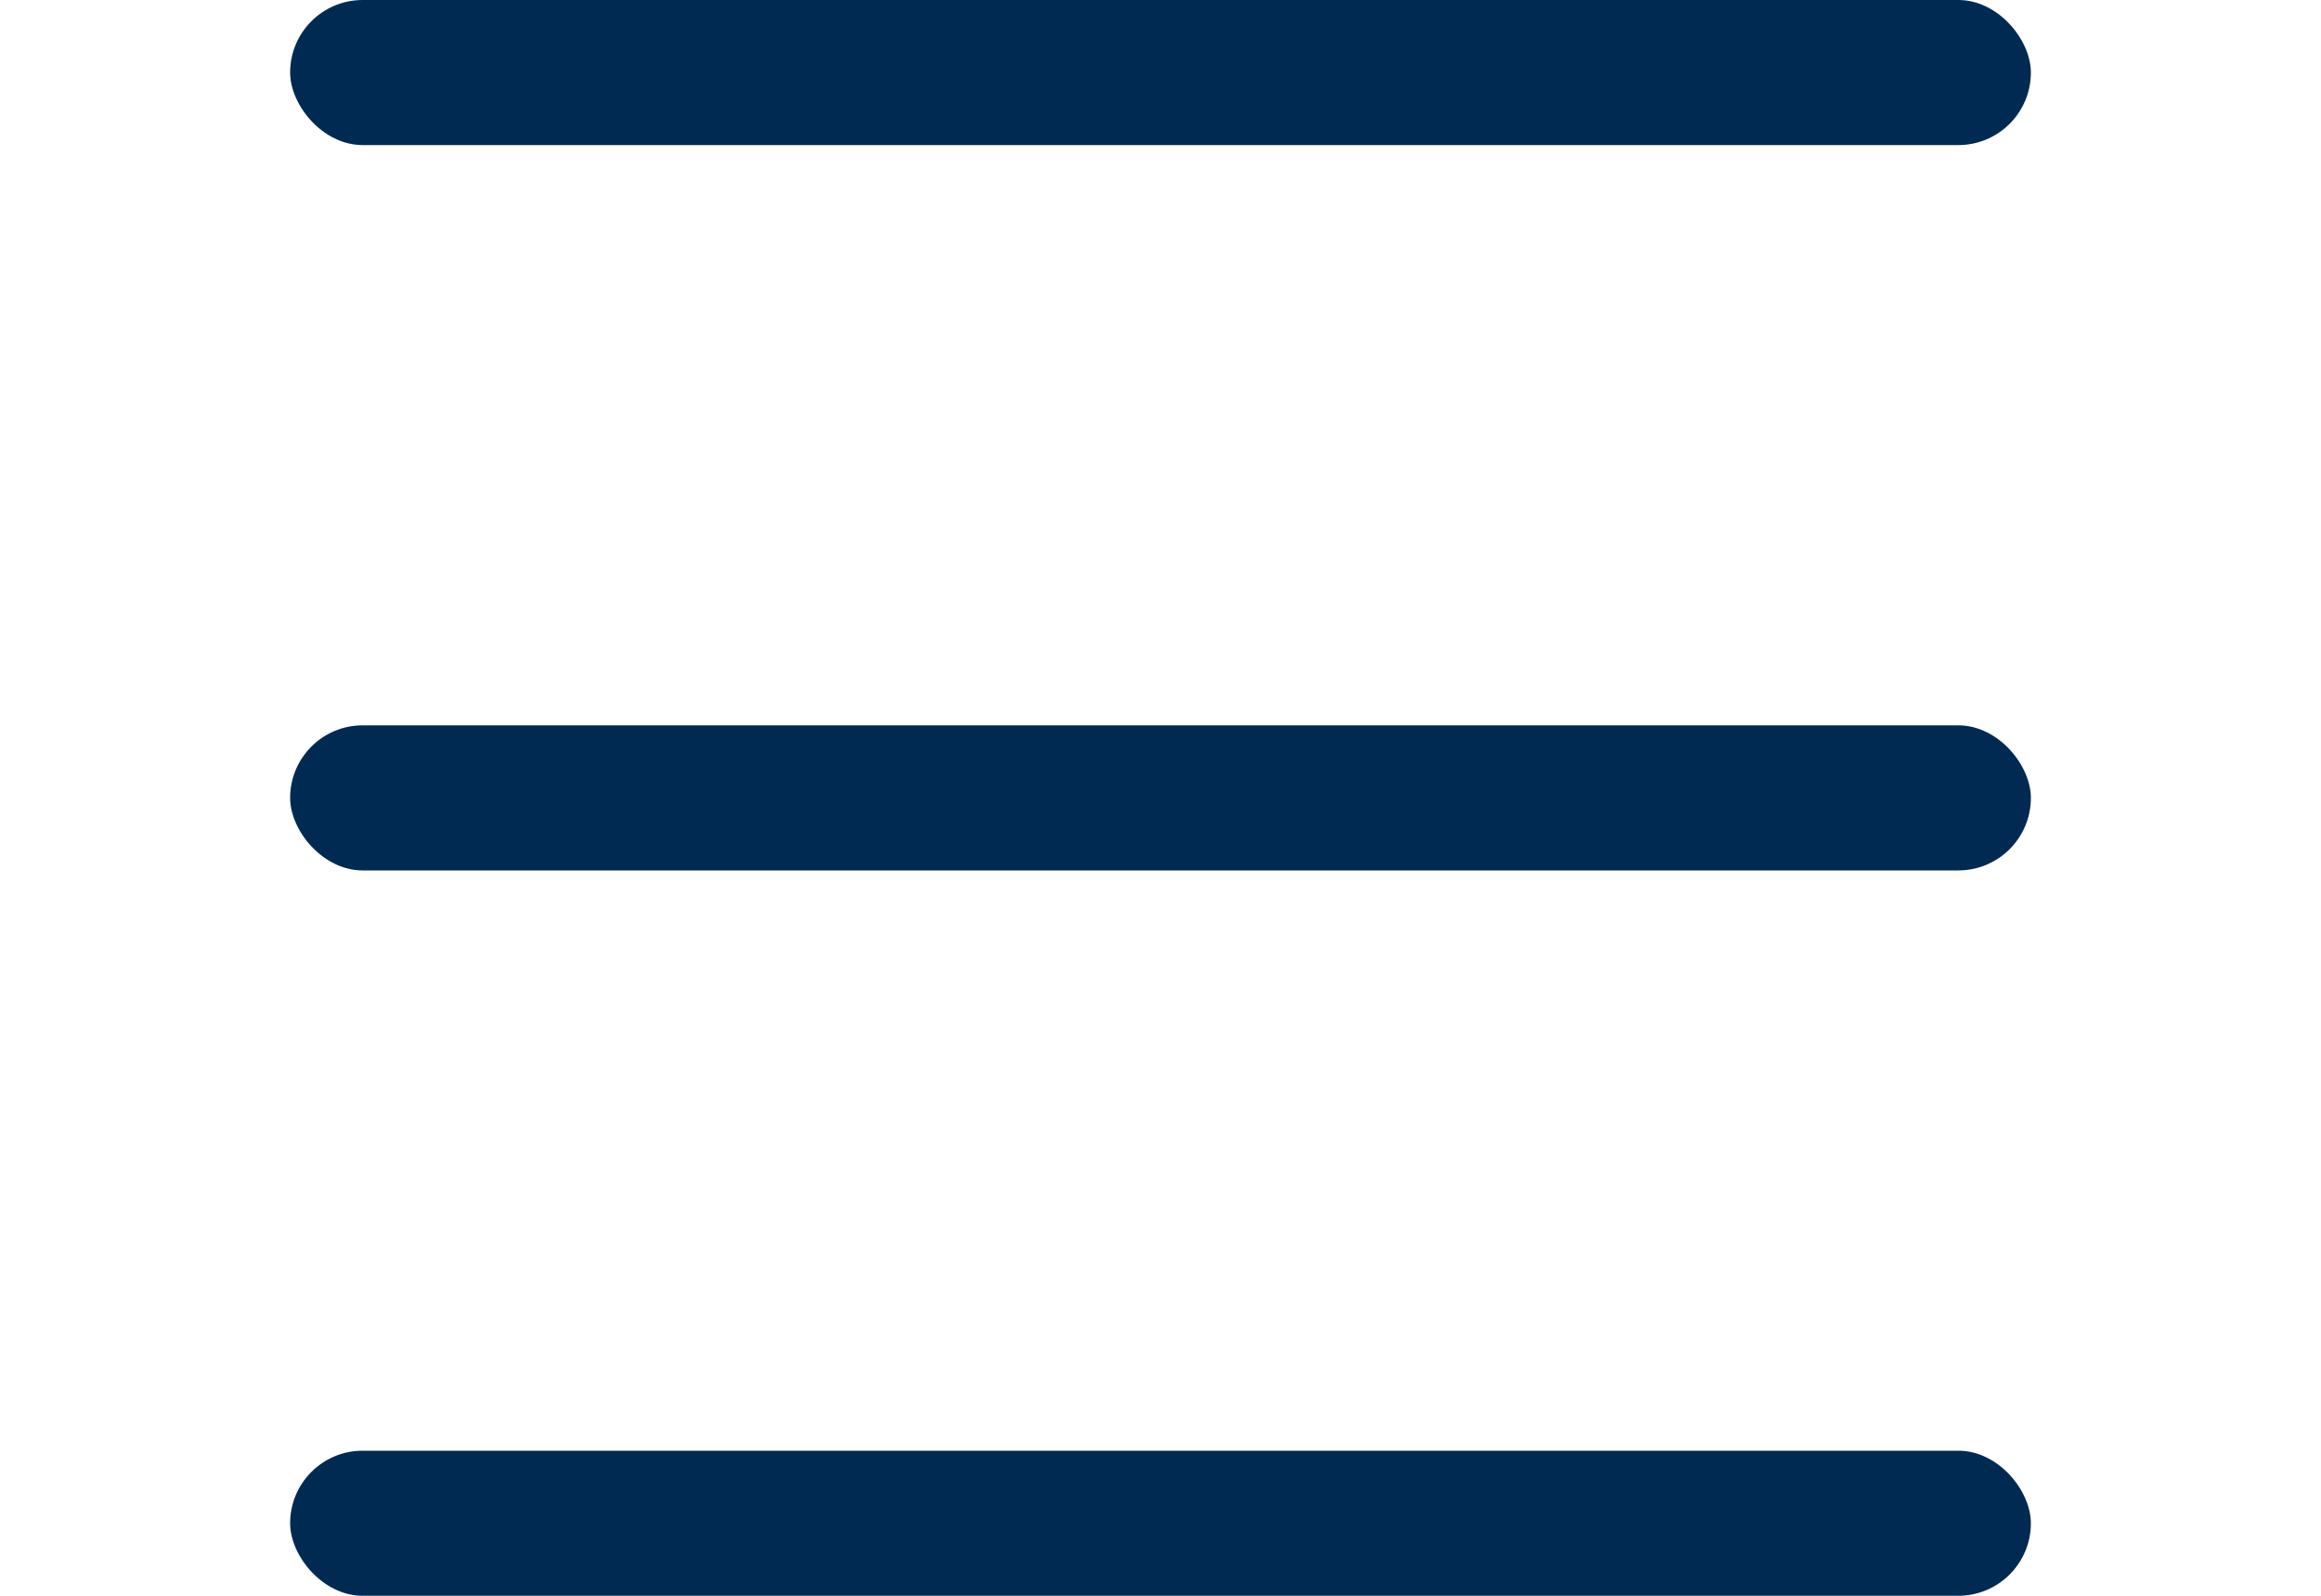 <svg width="32" height="22" viewBox="0 0 32 22" fill="none" xmlns="http://www.w3.org/2000/svg">
<rect x="4" width="24" height="2" rx="1" fill="#002A52"/>
<rect x="4" y="10" width="24" height="2" rx="1" fill="#002A52"/>
<rect x="4" y="20" width="24" height="2" rx="1" fill="#002A52"/>
</svg>
